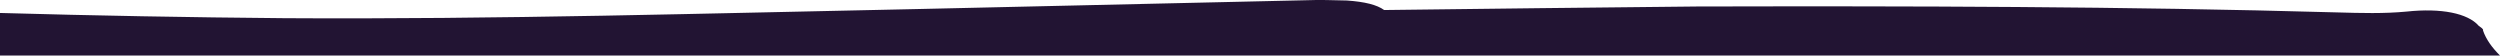 <svg width="1440" height="32" viewBox="0 0 1440 32" fill="none" xmlns="http://www.w3.org/2000/svg">
<path d="M163.712 10.476C109.006 10.008 54.435 9.006 0 7.47V32H1440C1435.33 27.35 1431.92 22.561 1430.23 17.598C1430.51 16.528 1429.04 15.948 1427.71 14.834C1421.47 7.658 1406.13 4.533 1386.24 6.664C1373.03 7.906 1360.22 7.545 1345.81 7.138C1222.53 3.658 1101.64 3.476 977.413 3.739C917.397 4.302 857.333 5.057 797.279 5.774C793.084 2.748 786.197 1.028 775.812 0.294C767.807 0.068 759.802 -0.158 751.661 0.151C677.066 1.814 604.071 3.522 529.475 5.186C407.907 7.677 286.068 11.237 163.712 10.476Z" fill="#221433"/>
</svg>
